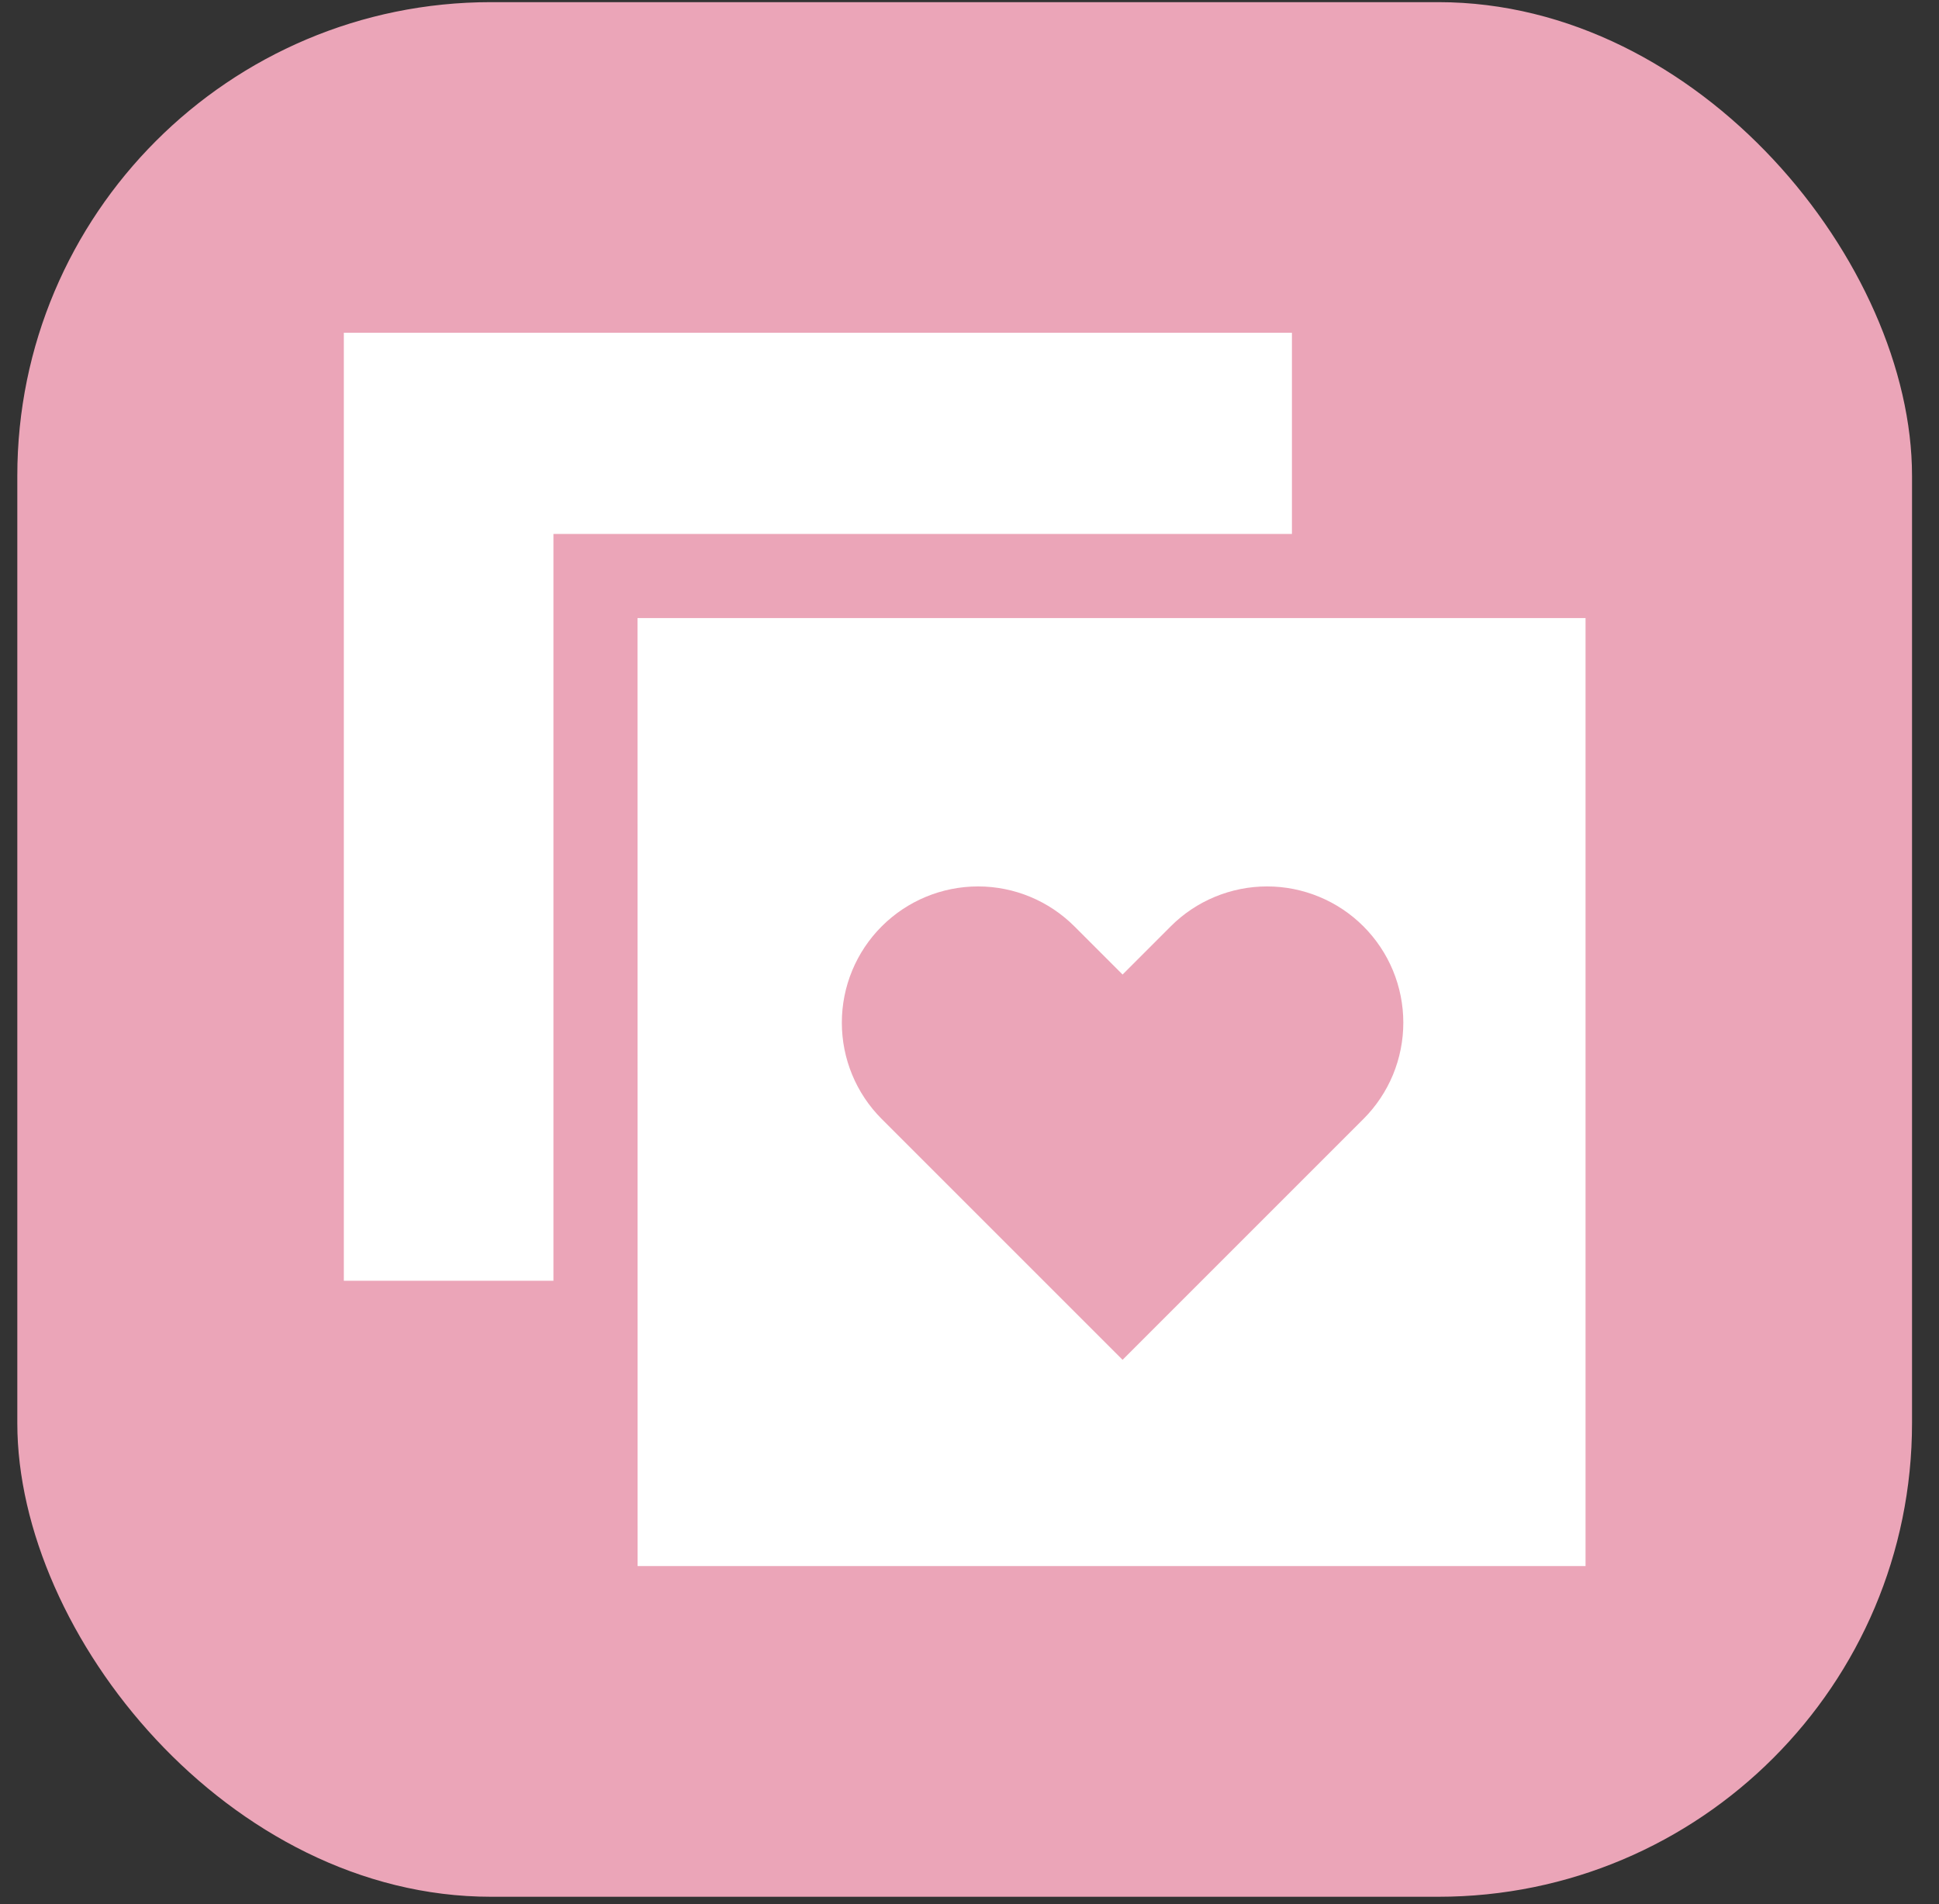 <?xml version="1.0" encoding="UTF-8"?>
<svg xmlns="http://www.w3.org/2000/svg" width="56" height="55" viewBox="0 0 56 55" fill="none">
  <rect x="0" y="0" width="56" height="55" fill="#333333" stroke="none"/>
  <rect x="0.5" y="0.062" width="54.721" height="54.721" rx="13.68" fill="#EBA5B8"></rect>
  <path fill-rule="evenodd" clip-rule="evenodd" d="M9.93 9.611H37.312V15.422H15.984V36.991H9.93V9.611ZM18.412 17.851H45.792V45.232H18.414L18.412 17.851ZM31.03 26.756L32.421 28.147L33.812 26.755C34.177 26.389 34.611 26.099 35.088 25.902C35.566 25.704 36.078 25.602 36.594 25.602C37.111 25.602 37.623 25.704 38.1 25.902C38.578 26.099 39.011 26.389 39.377 26.755C39.742 27.12 40.032 27.554 40.23 28.031C40.427 28.509 40.529 29.02 40.529 29.537C40.529 30.054 40.427 30.566 40.23 31.043C40.032 31.52 39.742 31.954 39.377 32.319L32.421 39.275L25.465 32.319C24.727 31.582 24.313 30.581 24.313 29.537C24.313 28.493 24.727 27.493 25.465 26.755C26.203 26.017 27.204 25.602 28.248 25.602C29.291 25.602 30.292 26.018 31.03 26.756Z" fill="white"></path>
</svg>
